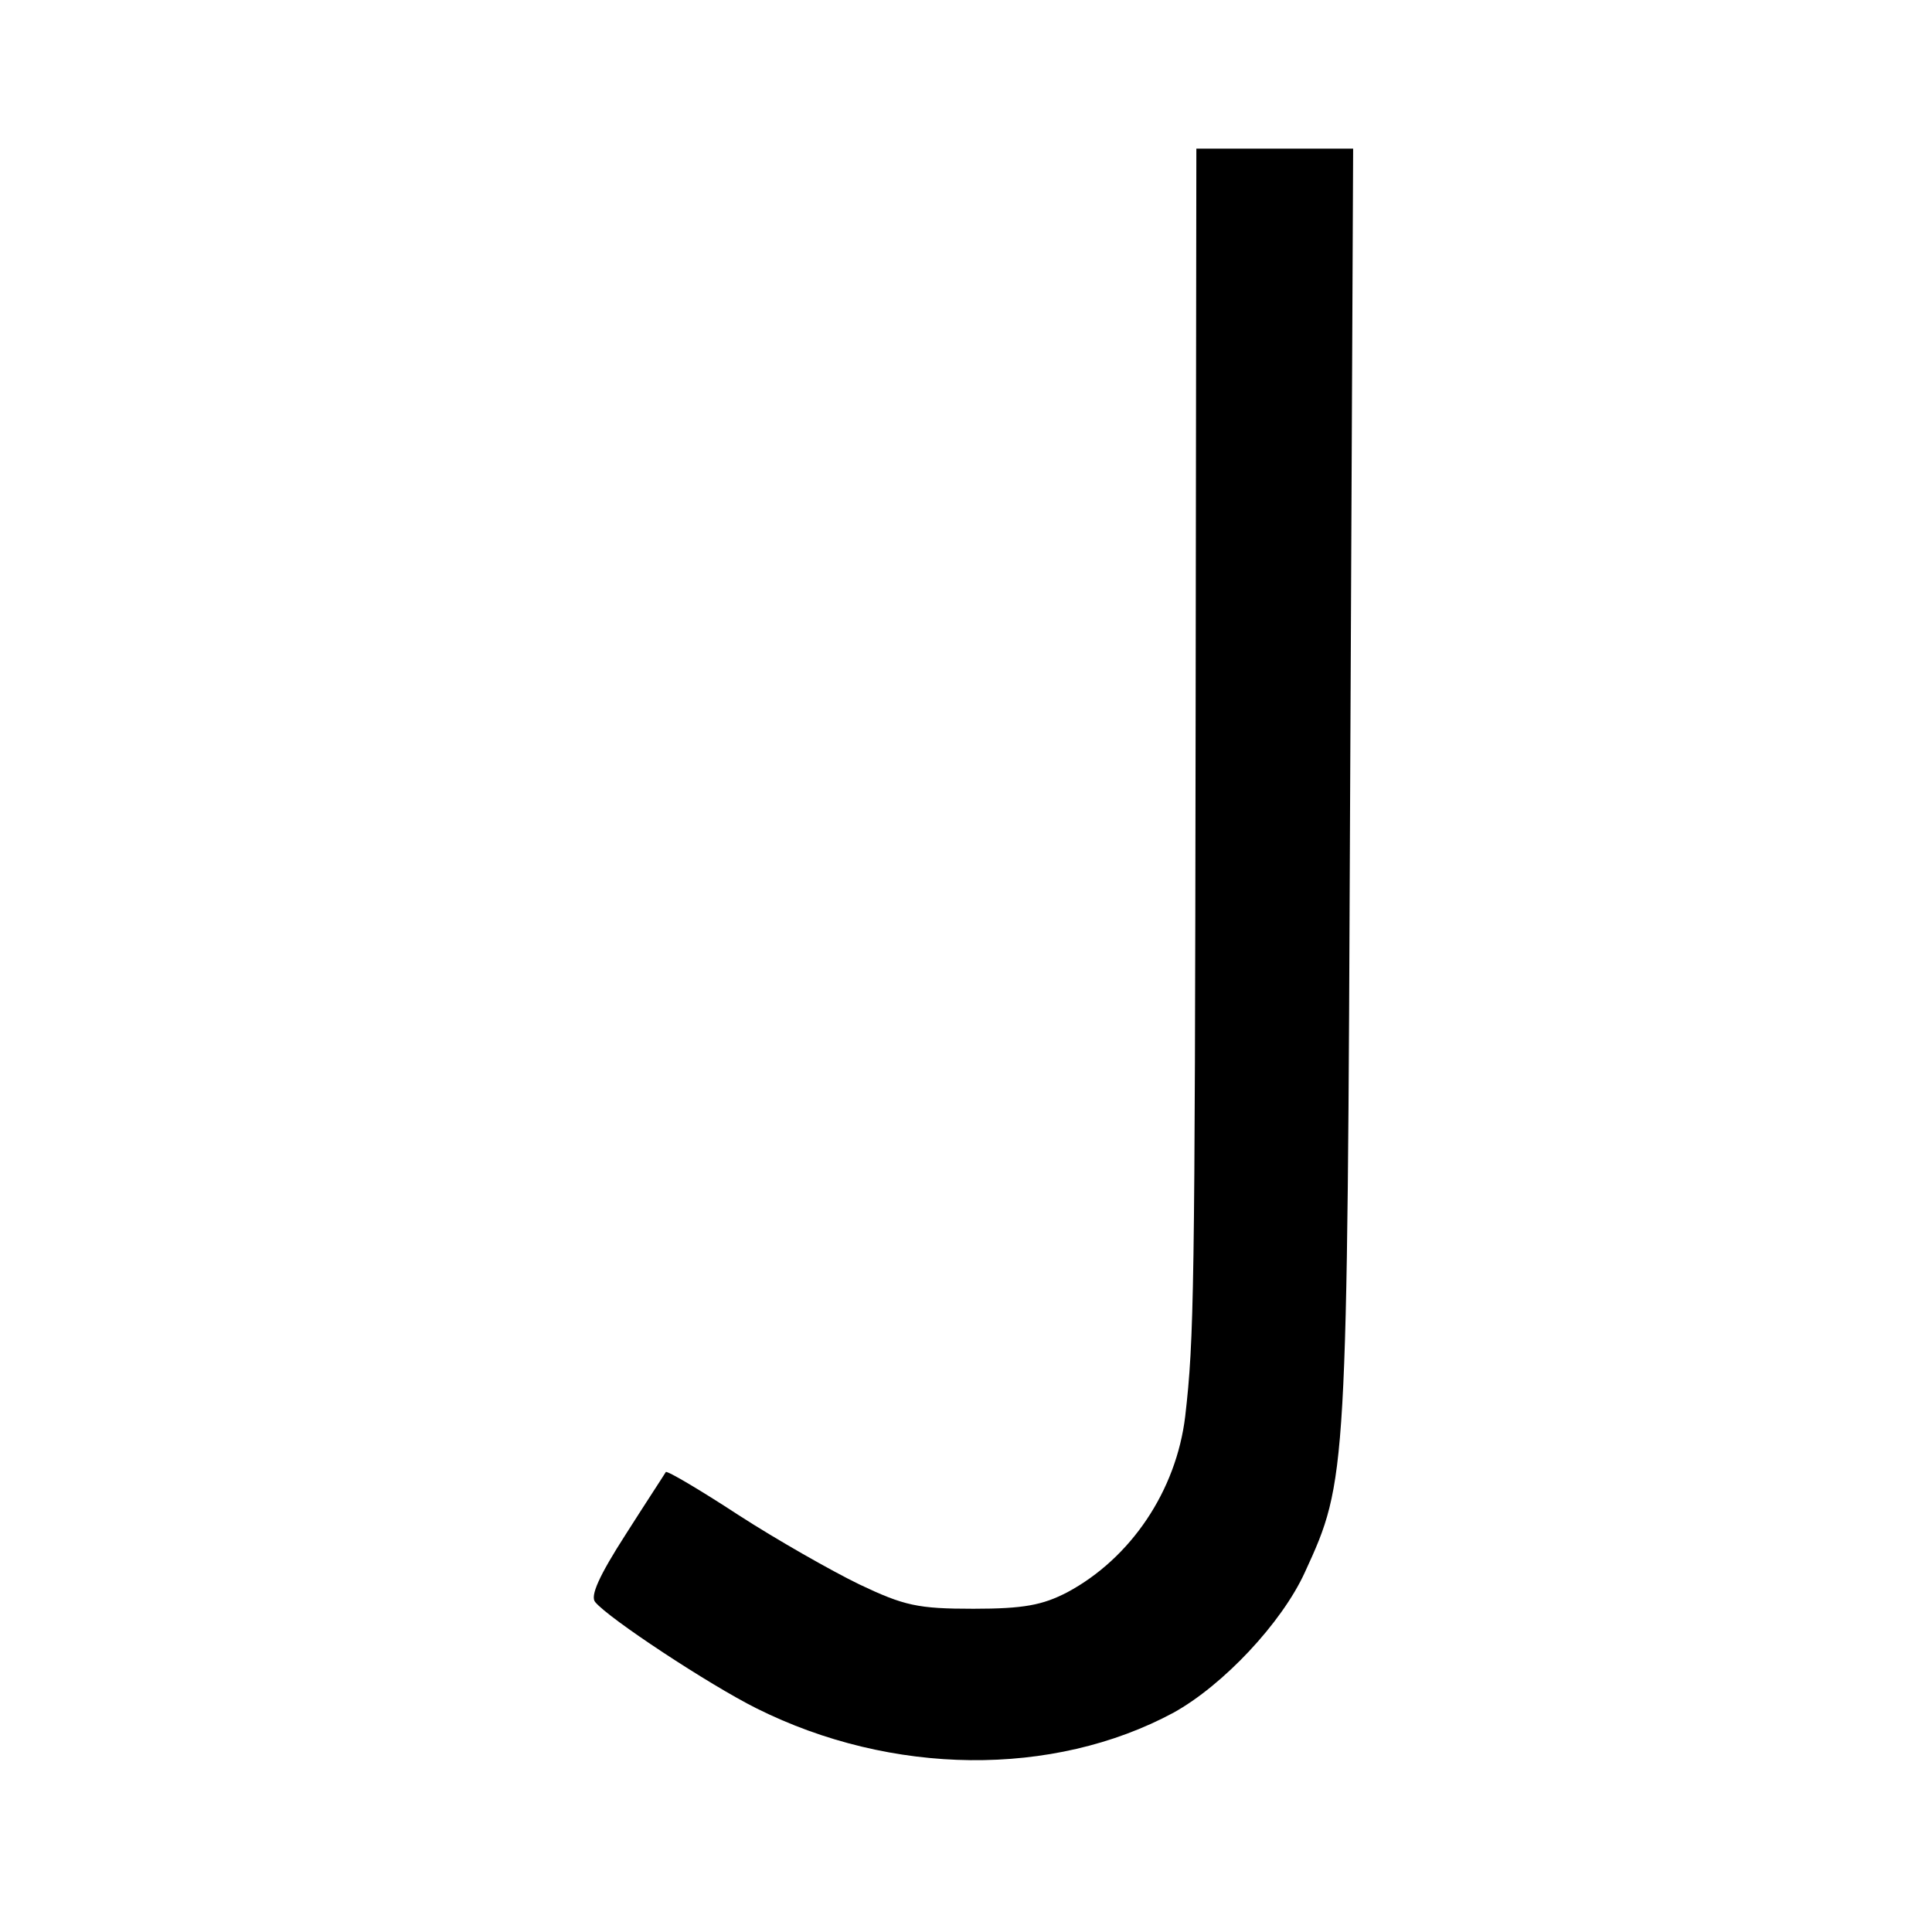 <?xml version="1.0" standalone="no"?>
<!DOCTYPE svg PUBLIC "-//W3C//DTD SVG 20010904//EN"
 "http://www.w3.org/TR/2001/REC-SVG-20010904/DTD/svg10.dtd">
<svg version="1.0" xmlns="http://www.w3.org/2000/svg"
 width="260pt" height="260pt" viewBox="0 0 260 260"
 preserveAspectRatio="xMidYMid meet">
<g transform="translate(0,260) scale(0.1,-0.1)"
fill="#000000" stroke="none">
<path d="M1609 1623 c-1 -761 -2 -825 -14 -929 -12 -100 -73 -191 -159 -237
-33 -17 -58 -22 -126 -22 -75 0 -93 4 -154 33 -37 18 -111 60 -162 93 -52 34
-96 60 -98 58 -1 -2 -26 -40 -54 -84 -36 -56 -48 -83 -41 -91 18 -22 153 -111
217 -143 182 -91 399 -93 561 -6 67 37 146 121 177 189 57 124 57 127 61 1059
l4 857 -105 0 -106 0 -1 -777z"/>
</g>
</svg>
